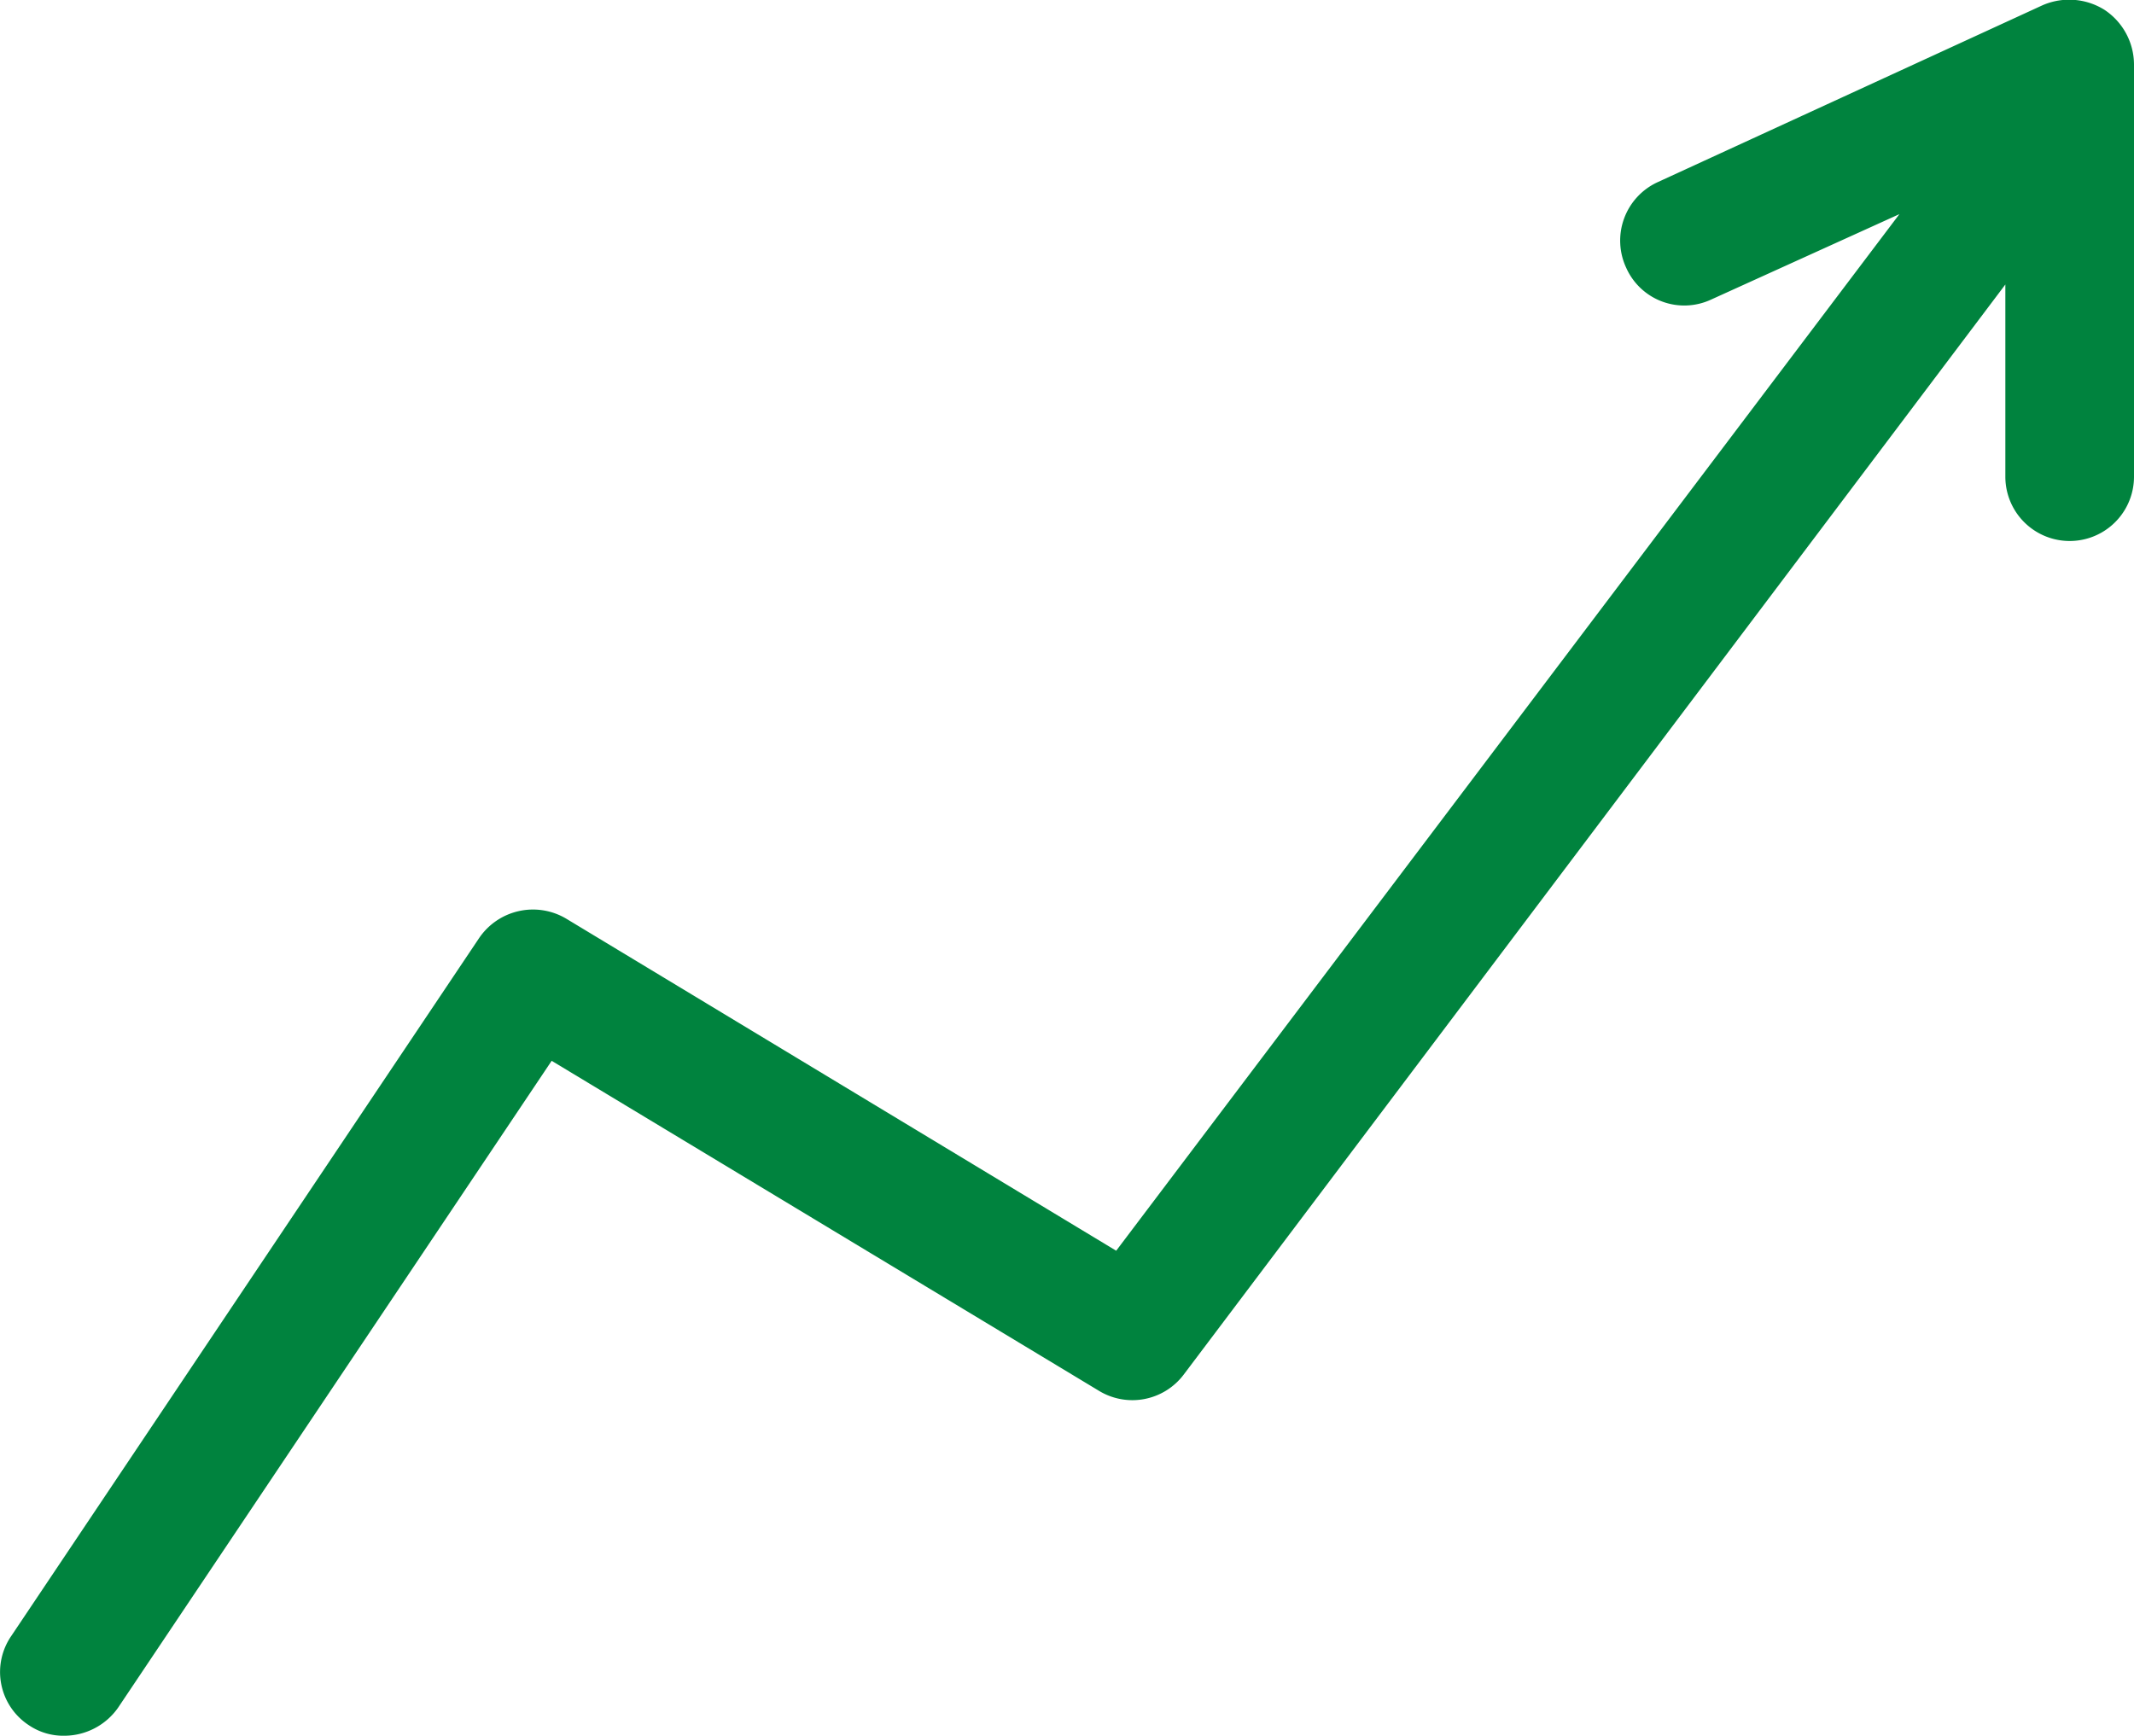 <svg id="Layer_1" data-name="Layer 1" xmlns="http://www.w3.org/2000/svg" viewBox="0 0 28.2 22.94"><defs><style>.cls-1{fill:#00833e;}</style></defs><path class="cls-1" d="M38.71,13.66a.88.88,0,0,0-.82-.06L32.8,15.94a.85.85,0,0,0-.41,1.13.84.84,0,0,0,1.12.42L36,16.36,25.65,30.06l-7.27-4.39a.86.86,0,0,0-1.15.26l-6.18,9.22a.84.84,0,0,0,.23,1.18.81.81,0,0,0,.47.14.87.87,0,0,0,.71-.37l5.73-8.55,7.23,4.36a.85.85,0,0,0,1.12-.21L37.4,17.29v2.54a.85.85,0,0,0,1.7,0V14.38a.87.87,0,0,0-.39-.72" transform="translate(-10.9 -13.53)"/></svg>